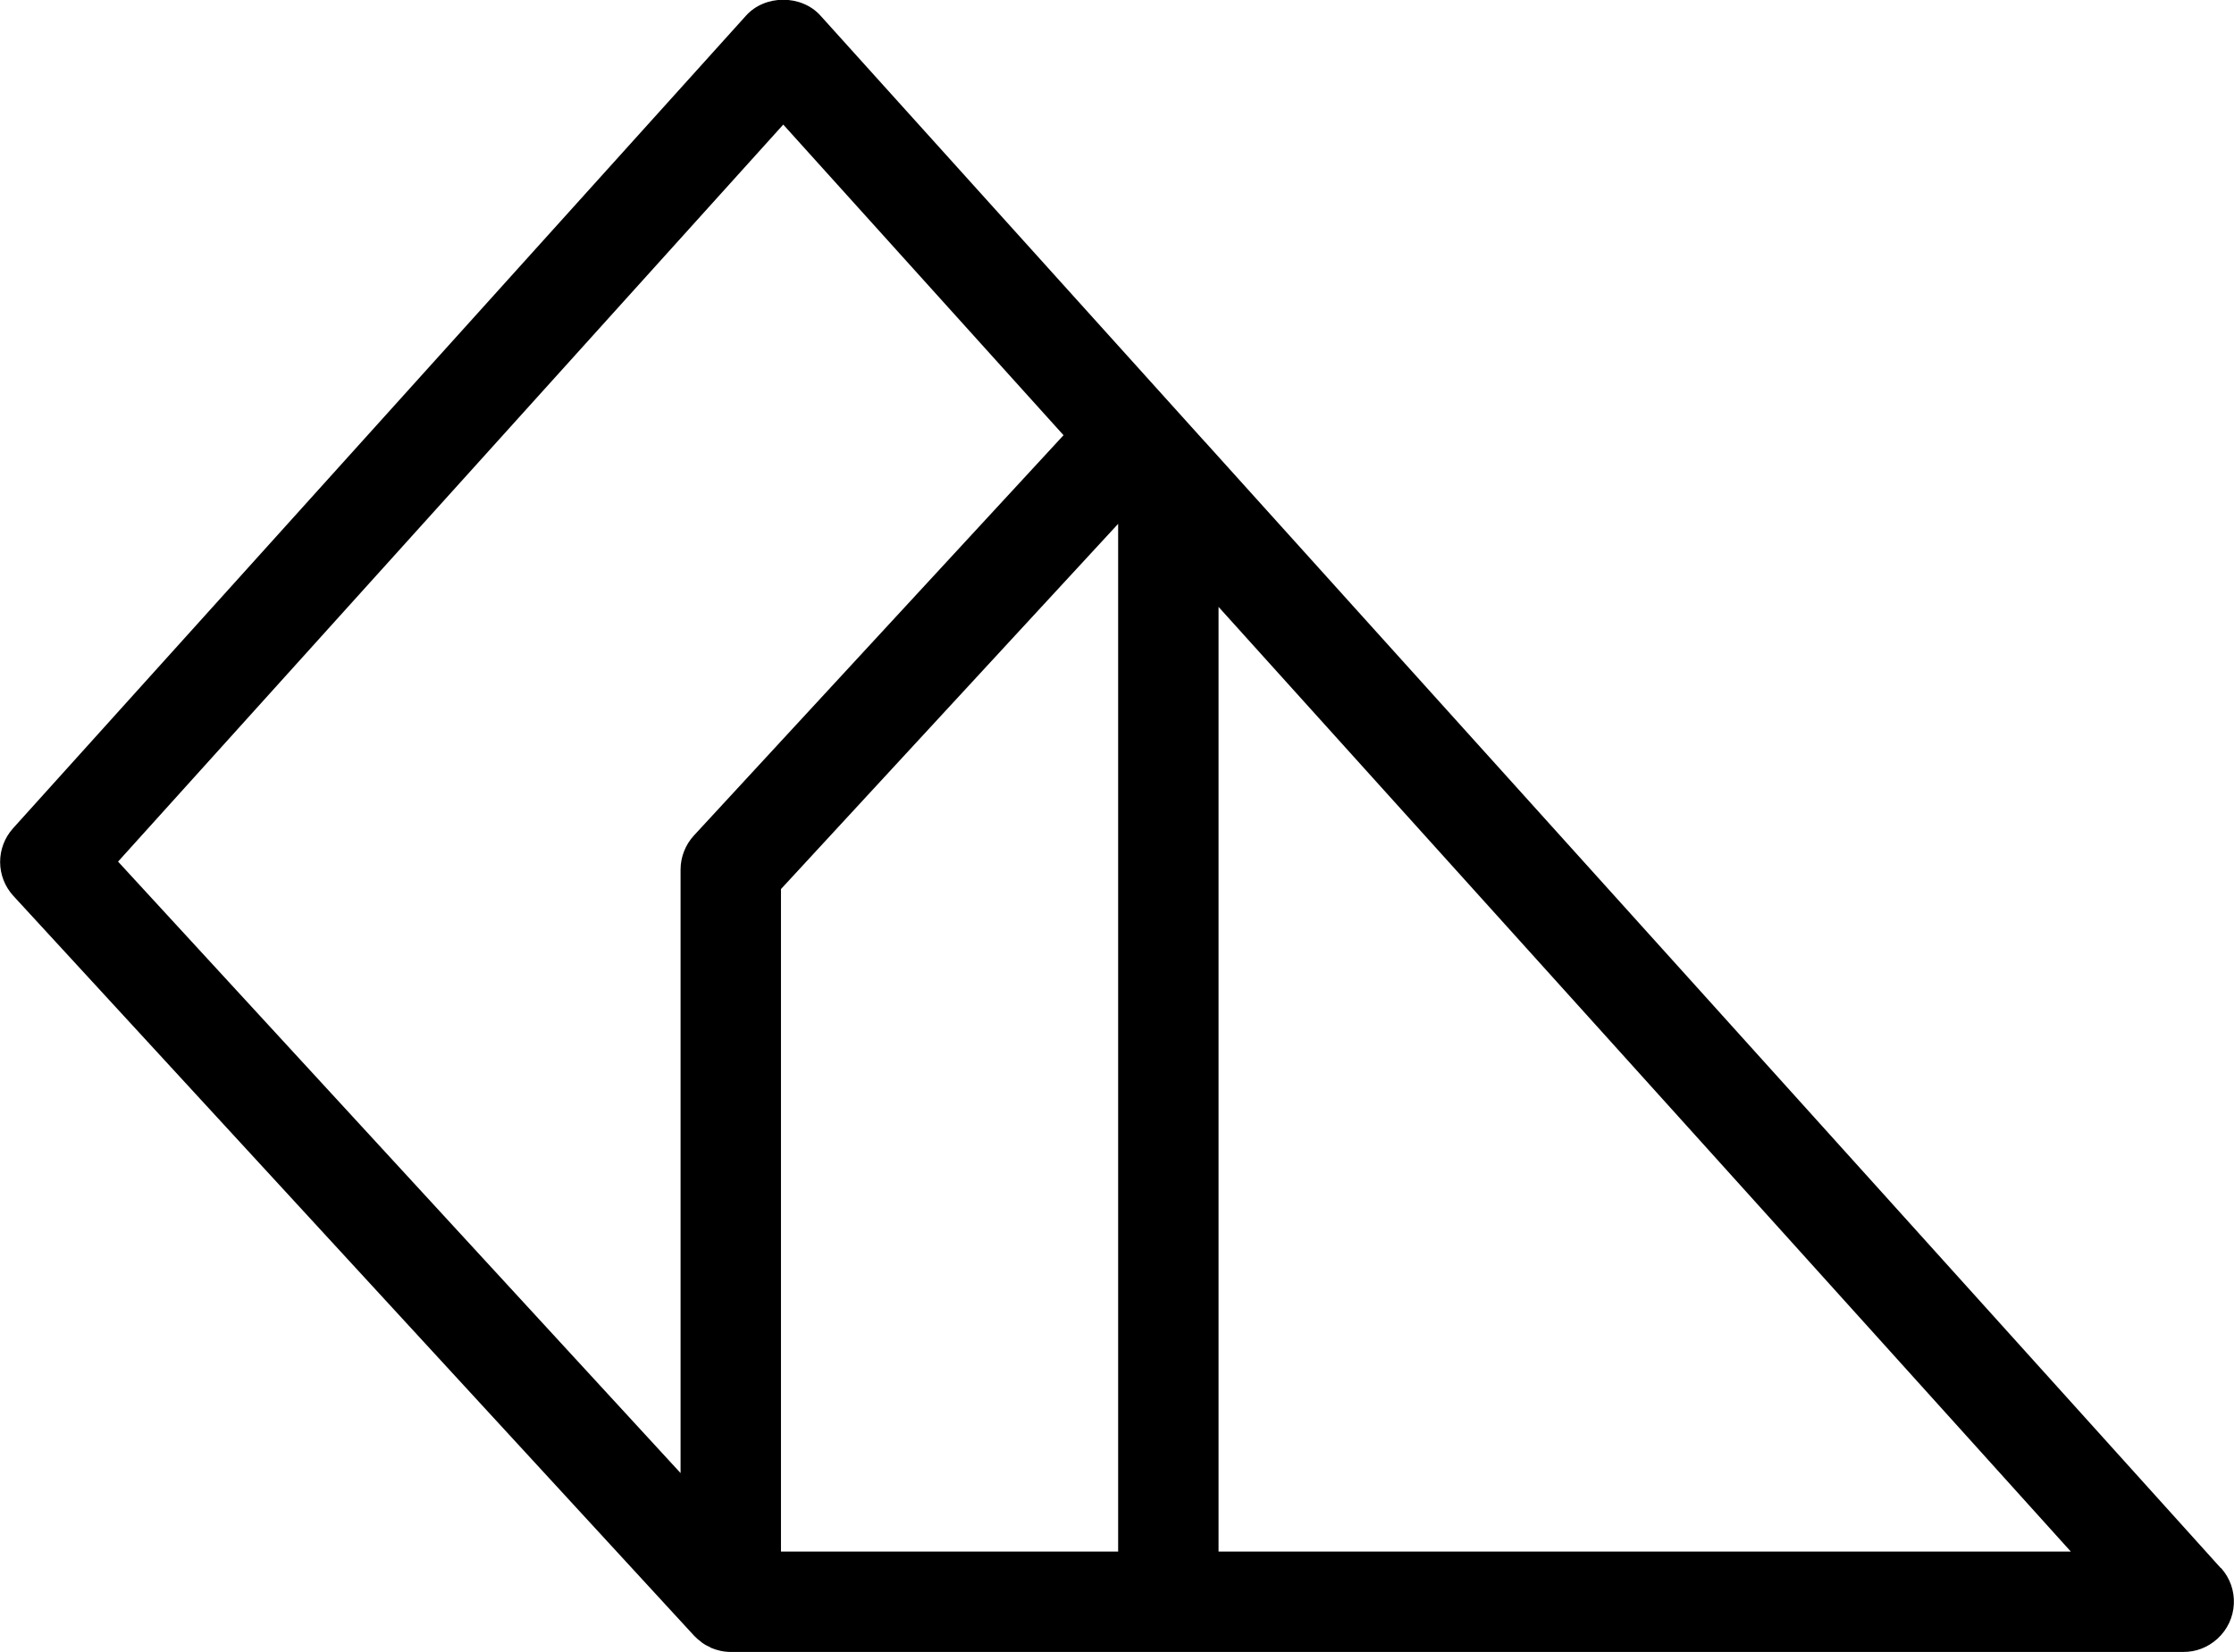 <svg xmlns="http://www.w3.org/2000/svg" id="Capa_2" data-name="Capa 2" viewBox="0 0 68.31 50.52"><g id="Capa_1-2" data-name="Capa 1"><path d="M67.91,47.96L36.87,13.54s-.01-.02-.02-.02L25.09.48c-.58-.65-1.7-.65-2.28,0L.4,25.33c-.53.59-.53,1.48.01,2.07l20.81,22.62s.01.01.02.02c.05.05.1.1.16.14.02.02.05.04.07.06.07.05.14.09.21.12.02,0,.03.02.05.03.19.08.39.13.61.13h44.43s0,0,0,0c.37,0,.73-.13,1.03-.4.63-.57.68-1.54.11-2.17ZM23.88,47.45v-20.26l10.31-11.17v31.43h-10.31ZM37.26,18.56l26.06,28.89h-26.06v-28.89ZM23.95,3.81l8.57,9.5-11.3,12.24c-.26.28-.41.66-.41,1.04v18.46L3.61,26.35,23.95,3.81Z"></path></g></svg>
